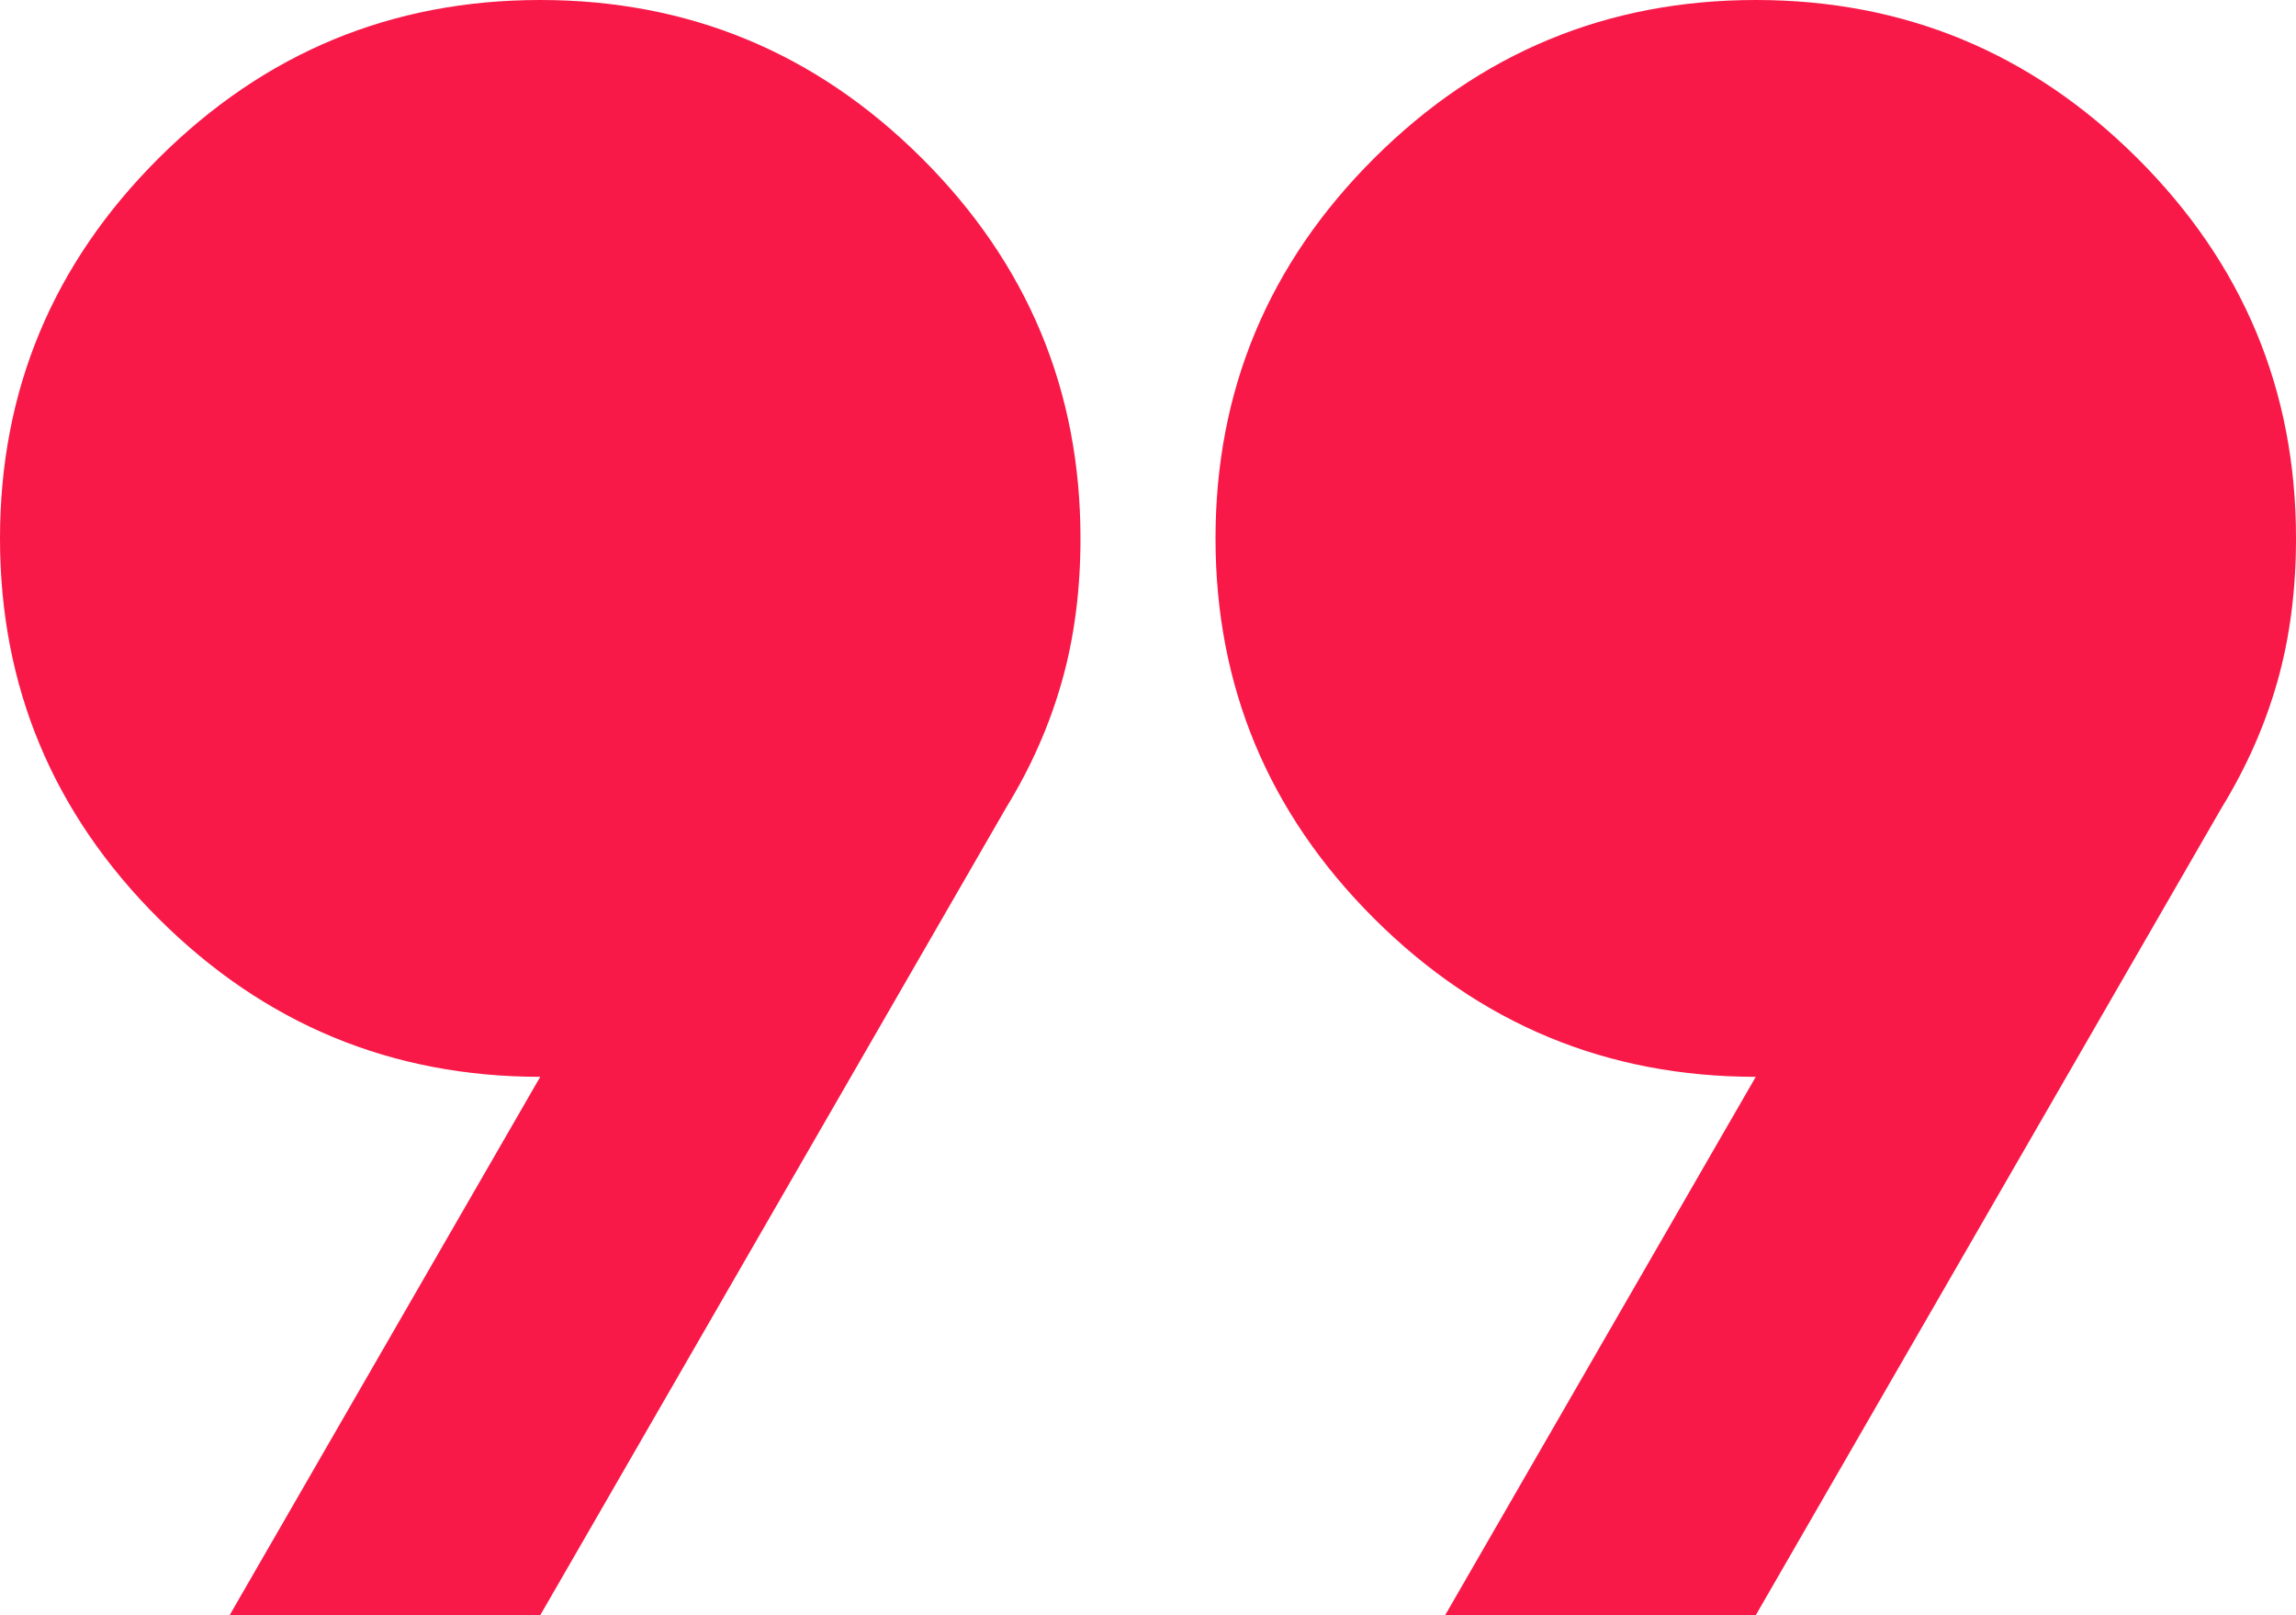 <svg width="91" height="64" viewBox="0 0 91 64" fill="none" xmlns="http://www.w3.org/2000/svg">
<path d="M9.1 64L21.412 42.667C15.524 42.667 10.483 40.578 6.29 36.4C2.097 32.222 0 27.2 0 21.333C0 15.467 2.097 10.444 6.29 6.267C10.483 2.089 15.524 0 21.412 0C27.3 0 32.341 2.089 36.534 6.267C40.727 10.444 42.824 15.467 42.824 21.333C42.824 23.378 42.578 25.267 42.087 27C41.597 28.733 40.861 30.4 39.879 32L21.412 64H9.1ZM57.276 64L69.588 42.667C63.7 42.667 58.659 40.578 54.466 36.4C50.273 32.222 48.176 27.2 48.176 21.333C48.176 15.467 50.273 10.444 54.466 6.267C58.659 2.089 63.7 0 69.588 0C75.477 0 80.517 2.089 84.71 6.267C88.903 10.444 91 15.467 91 21.333C91 23.378 90.755 25.267 90.264 27C89.773 28.733 89.037 30.4 88.056 32L69.588 64H57.276Z" fill="#F81948"/>
</svg>
